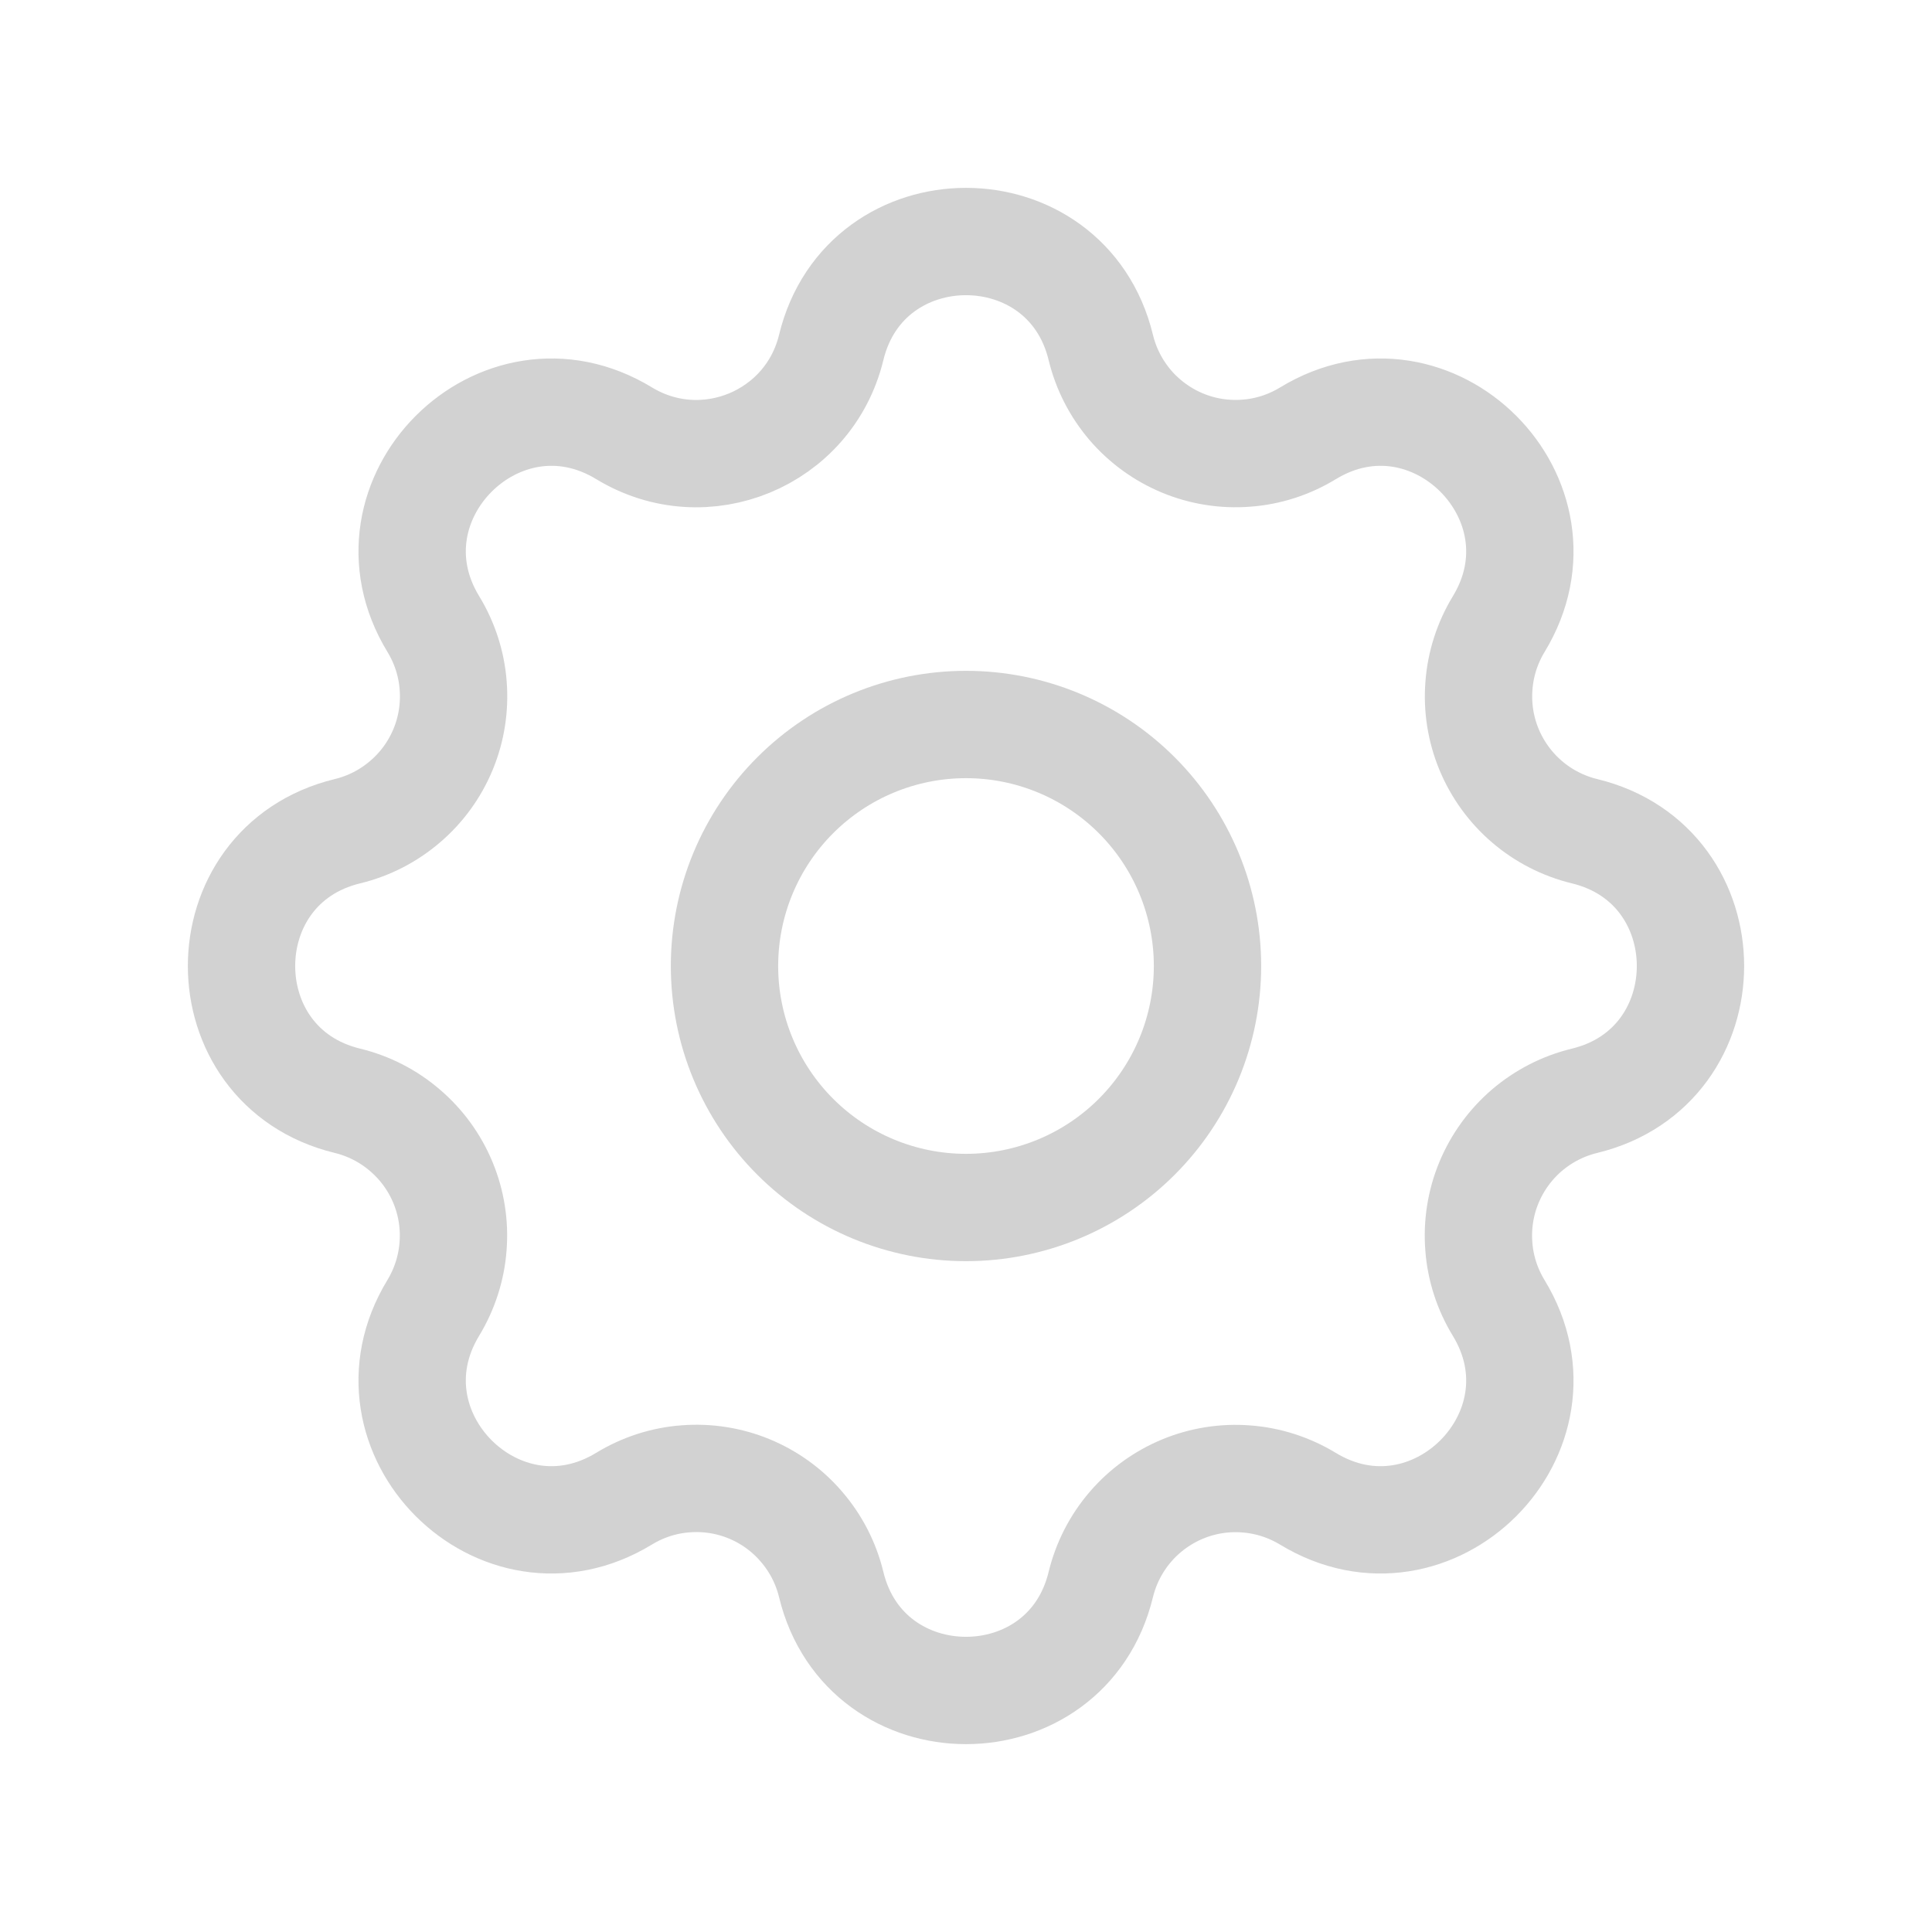 <?xml version="1.0" encoding="UTF-8"?> <svg xmlns="http://www.w3.org/2000/svg" width="18" height="18" viewBox="0 0 18 18" fill="none"><g id="Frame" clip-path="url(#clip0_3655_2032)"><path id="Vector" d="M7.744 3.238C8.063 1.921 9.937 1.921 10.256 3.238C10.304 3.436 10.398 3.619 10.53 3.774C10.663 3.929 10.83 4.05 11.018 4.128C11.206 4.206 11.41 4.238 11.613 4.222C11.816 4.207 12.012 4.143 12.186 4.037C13.343 3.332 14.668 4.657 13.963 5.815C13.858 5.988 13.794 6.185 13.779 6.388C13.763 6.59 13.795 6.794 13.873 6.982C13.951 7.17 14.072 7.337 14.226 7.469C14.381 7.602 14.565 7.696 14.762 7.744C16.079 8.063 16.079 9.937 14.762 10.256C14.564 10.304 14.381 10.398 14.226 10.53C14.071 10.663 13.95 10.83 13.872 11.018C13.794 11.206 13.762 11.41 13.778 11.613C13.793 11.816 13.857 12.012 13.963 12.186C14.668 13.343 13.343 14.668 12.185 13.963C12.011 13.858 11.815 13.794 11.612 13.779C11.41 13.763 11.206 13.795 11.018 13.873C10.83 13.951 10.663 14.072 10.531 14.226C10.398 14.381 10.304 14.565 10.256 14.762C9.937 16.079 8.063 16.079 7.744 14.762C7.696 14.564 7.602 14.381 7.469 14.226C7.337 14.071 7.17 13.95 6.982 13.872C6.794 13.794 6.59 13.762 6.387 13.778C6.184 13.793 5.988 13.857 5.814 13.963C4.657 14.668 3.332 13.343 4.037 12.185C4.142 12.011 4.206 11.815 4.221 11.612C4.237 11.41 4.205 11.206 4.127 11.018C4.049 10.83 3.928 10.663 3.773 10.531C3.619 10.398 3.435 10.304 3.238 10.256C1.921 9.937 1.921 8.063 3.238 7.744C3.436 7.696 3.619 7.602 3.774 7.469C3.929 7.337 4.05 7.17 4.128 6.982C4.206 6.794 4.238 6.59 4.222 6.387C4.207 6.184 4.143 5.988 4.037 5.814C3.332 4.657 4.657 3.332 5.815 4.037C6.565 4.492 7.537 4.089 7.744 3.238Z" stroke="#D2D2D2" stroke-linecap="round" stroke-linejoin="round"></path><path id="Vector_2" d="M6.75 9C6.75 9.597 6.987 10.169 7.409 10.591C7.831 11.013 8.403 11.25 9 11.25C9.597 11.25 10.169 11.013 10.591 10.591C11.013 10.169 11.25 9.597 11.25 9C11.25 8.403 11.013 7.831 10.591 7.409C10.169 6.987 9.597 6.75 9 6.75C8.403 6.75 7.831 6.987 7.409 7.409C6.987 7.831 6.75 8.403 6.75 9Z" stroke="#D2D2D2" stroke-linecap="round" stroke-linejoin="round"></path></g><defs><clipPath id="clip0_3655_2032"><rect width="18" height="18" fill="white"></rect></clipPath></defs></svg> 